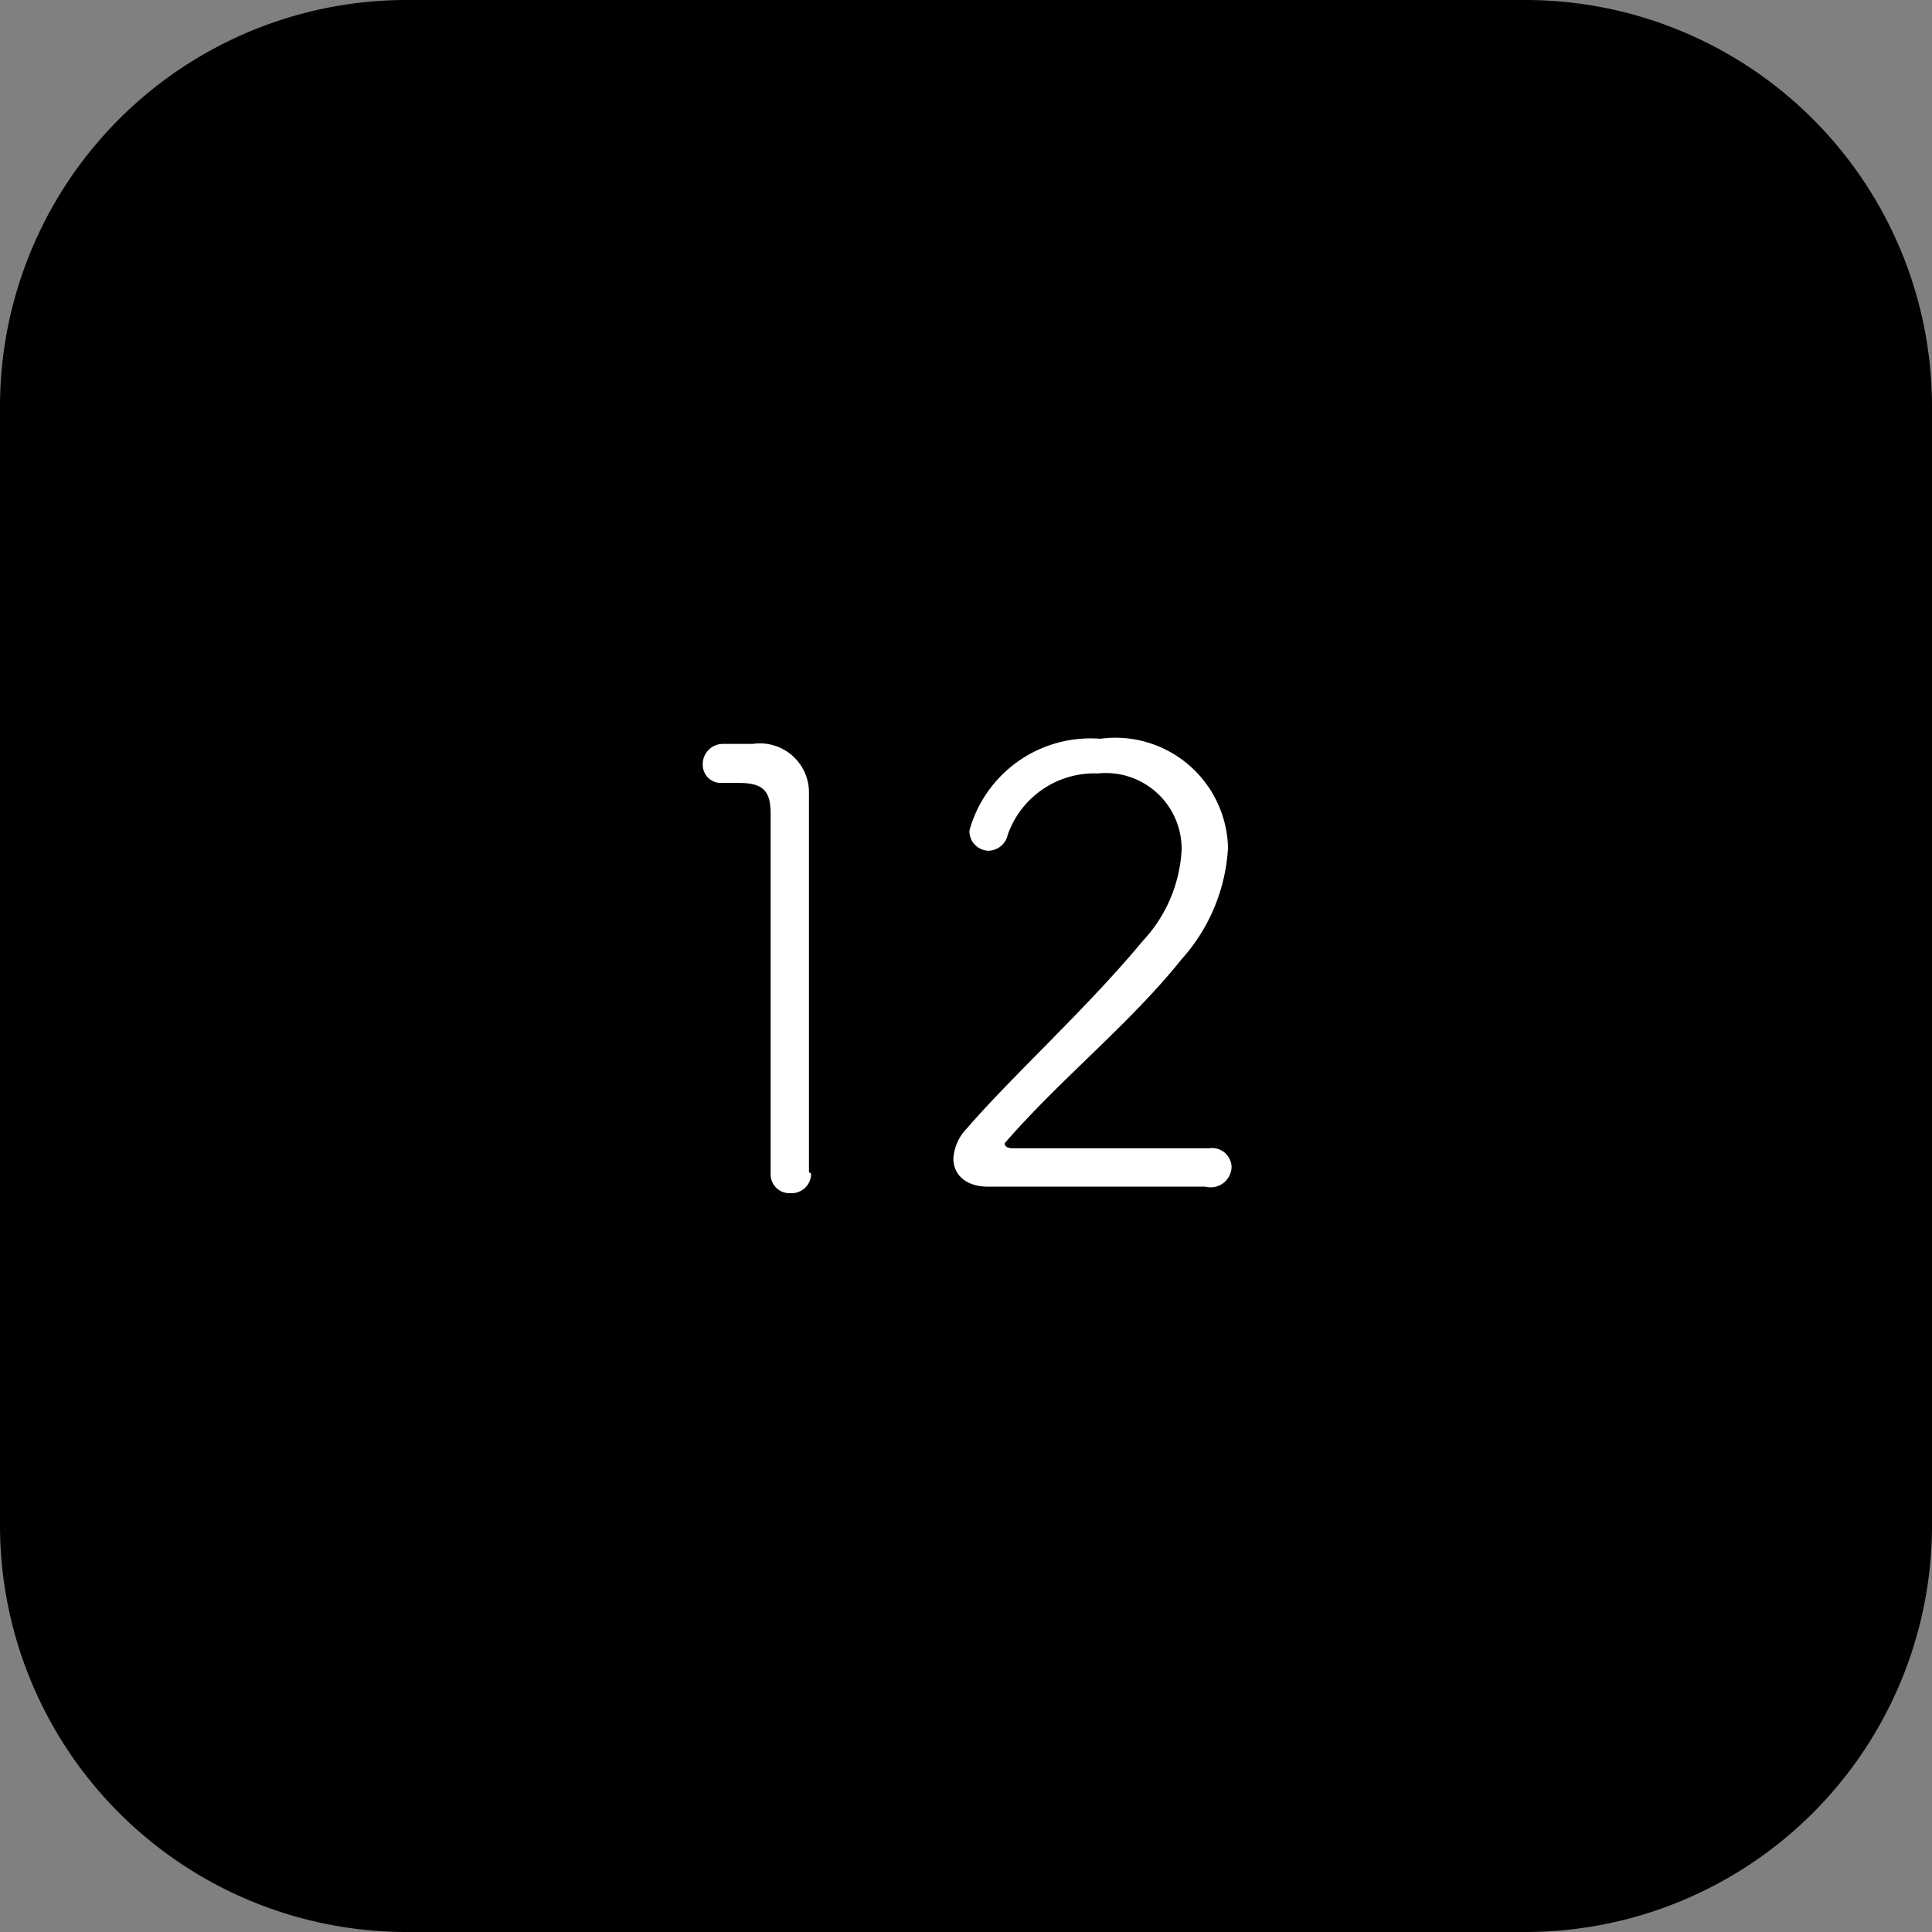 <svg xmlns="http://www.w3.org/2000/svg" xmlns:xlink="http://www.w3.org/1999/xlink" width="60" height="60" viewBox="0 0 60 60"><rect x="0" y="0" width="60" height="60" fill="#808080" stroke="none"/><defs><clipPath id="b"><rect width="60" height="60"/></clipPath></defs><g id="a" clip-path="url(#b)"><path d="M12.628,0H47.373A12.628,12.628,0,0,1,60,12.628V47.373A12.628,12.628,0,0,1,47.373,60H12.628A12.628,12.628,0,0,1,0,47.373V12.628A12.628,12.628,0,0,1,12.628,0Z"/><path d="M13.095,23.655a.606.606,0,0,1-.65.606.583.583,0,0,1-.606-.583h0V12.485c0-.74-.247-.965-1.009-.965h-.493a.561.561,0,0,1-.606-.561.628.628,0,0,1,.606-.65h.942a1.525,1.525,0,0,1,1.75,1.548c0,.314,0,.852,0,1.5V23.61Z" transform="translate(12.094 12.794)" fill="#fff"/><path d="M21.006,24.155H14.277c-.7,0-1.077-.381-1.077-.875a1.48,1.48,0,0,1,.426-.942c1.436-1.66,3.723-3.723,5.451-5.809A4.486,4.486,0,0,0,20.288,13.7a2.355,2.355,0,0,0-2.6-2.378,2.849,2.849,0,0,0-2.8,1.907.628.628,0,0,1-.583.493.606.606,0,0,1-.606-.628,3.9,3.9,0,0,1,4.06-2.849,3.5,3.5,0,0,1,3.97,3.387,5.652,5.652,0,0,1-1.436,3.454c-1.637,2.041-3.746,3.7-5.5,5.72h0c0,.112.112.157.247.157h6.1a.606.606,0,0,1,.7.583.65.65,0,0,1-.7.628Z" transform="translate(16.408 12.698)" fill="#fff"/></g></svg>